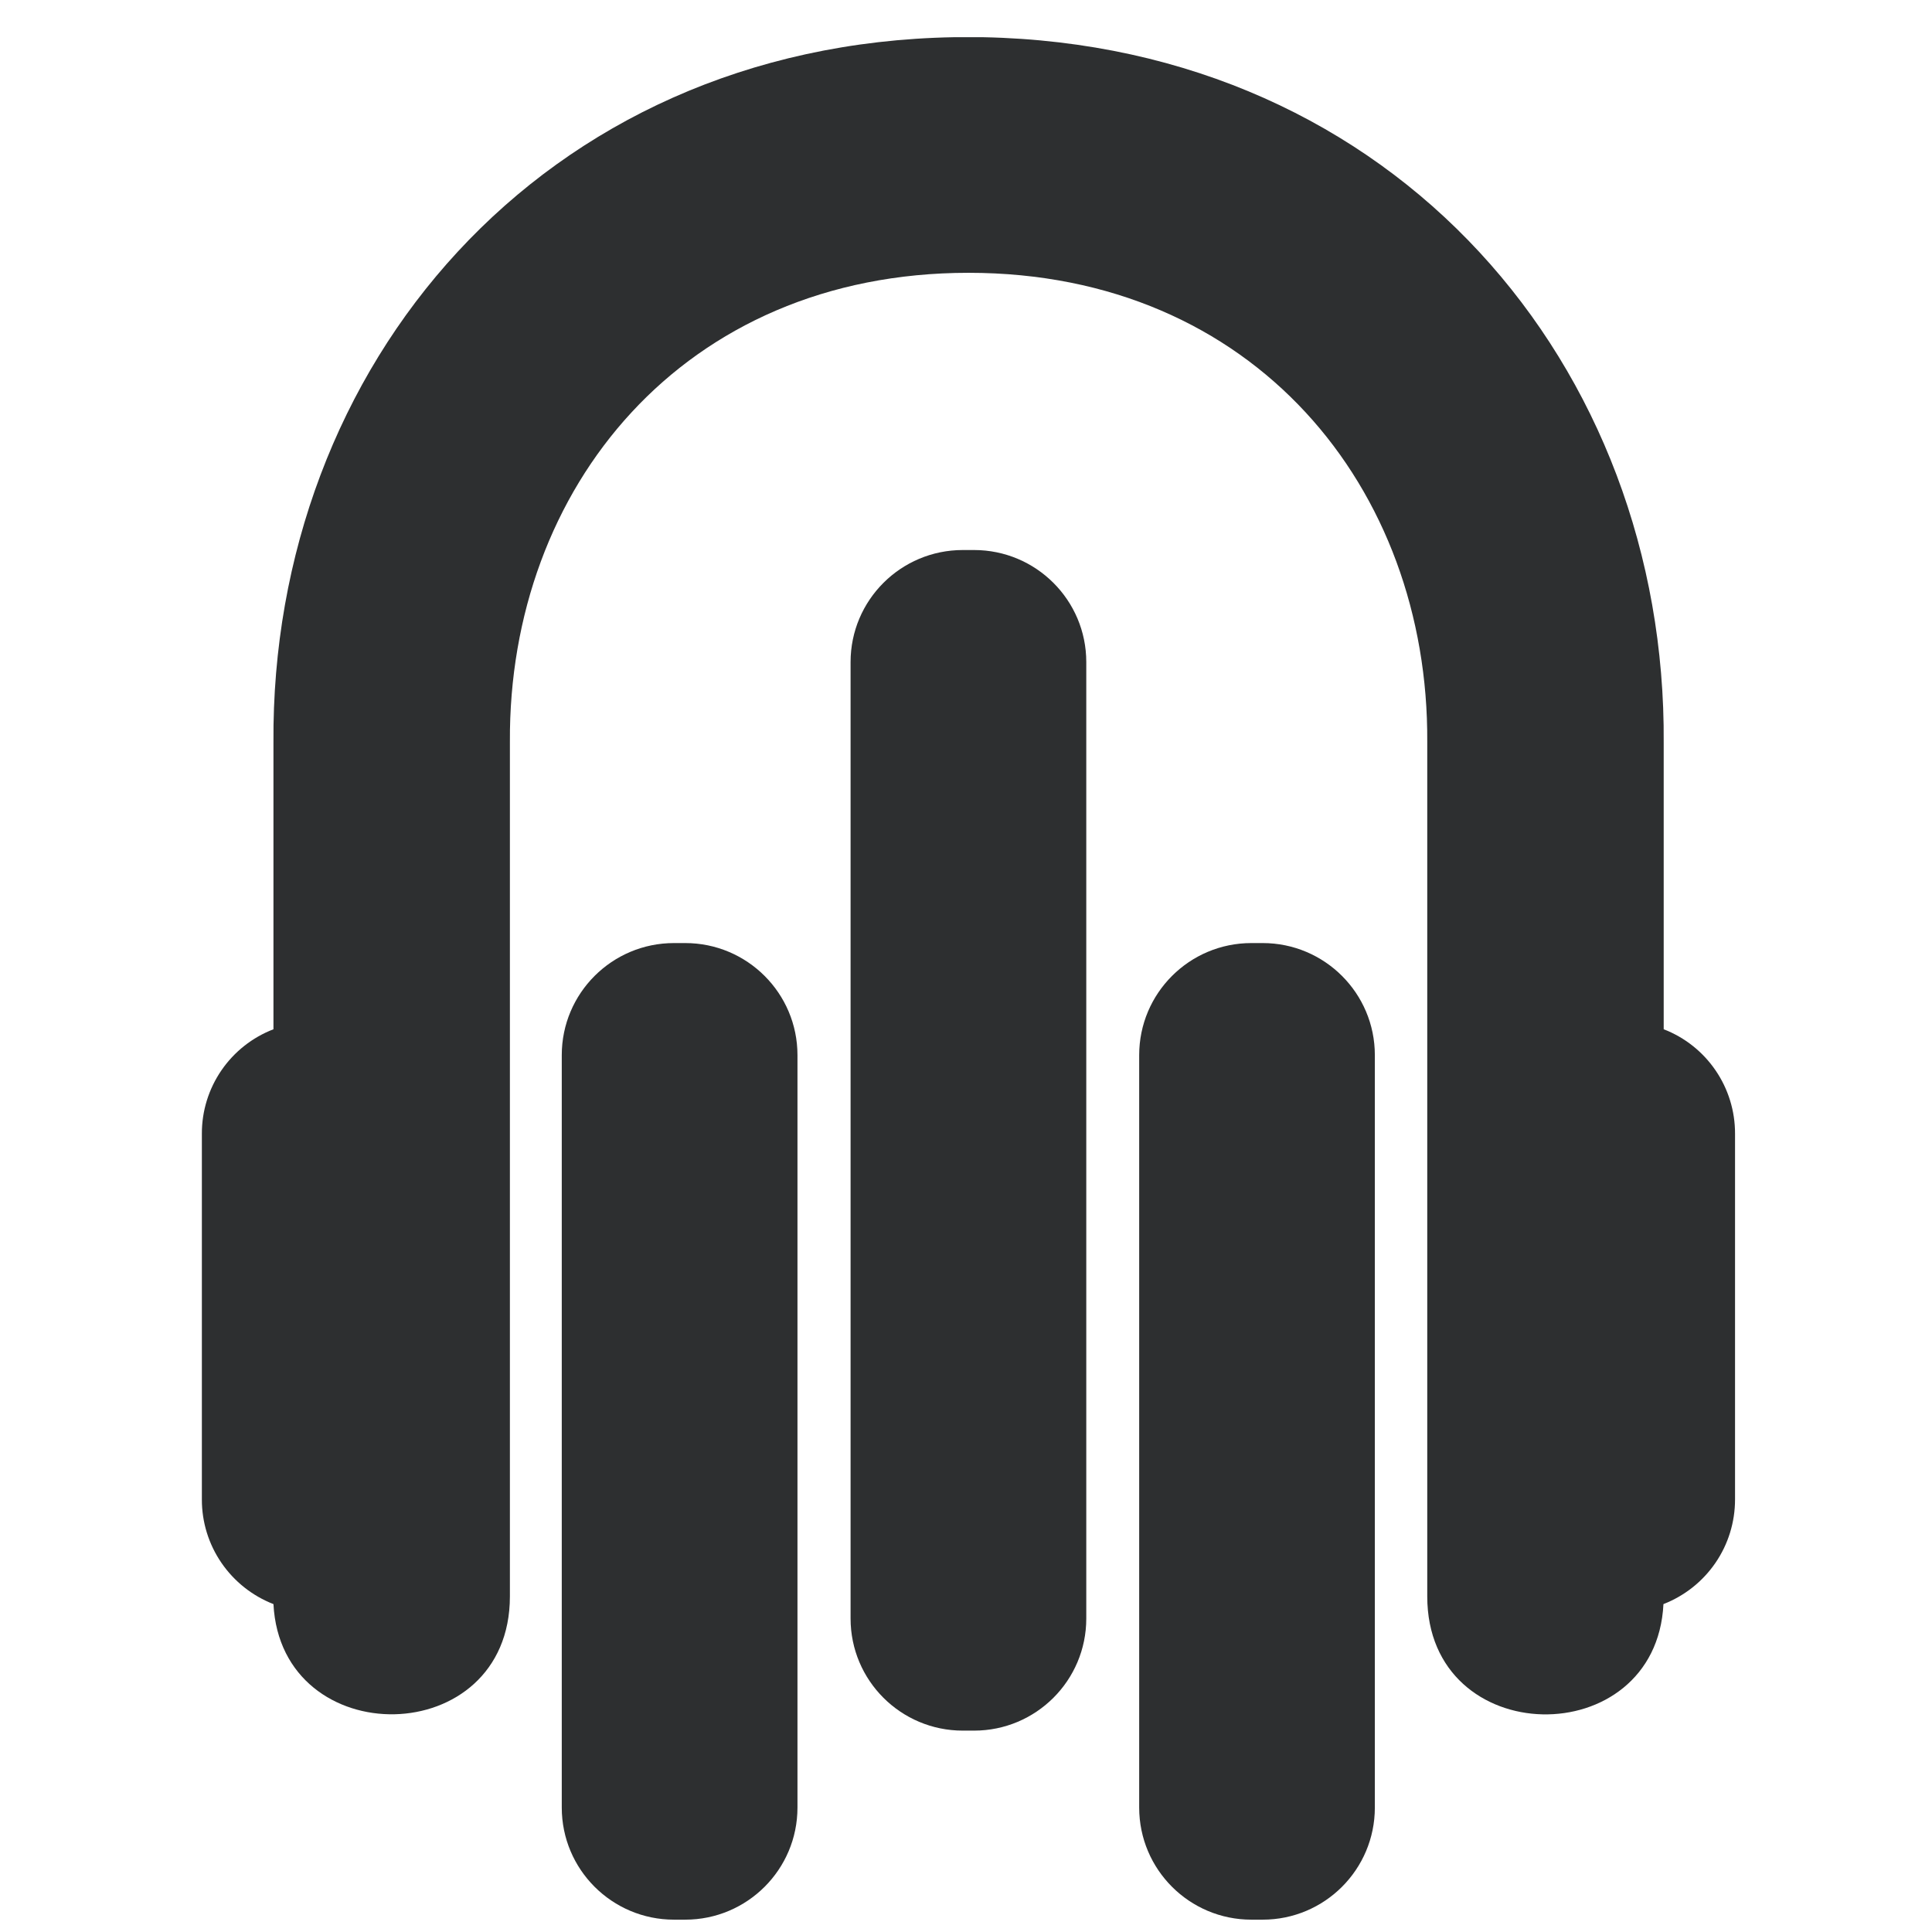 <svg width="39" height="39" viewBox="-4 0 39 39" fill="none" xmlns="http://www.w3.org/2000/svg">
<path d="M21.488 19.037H21.261C20.01 19.037 18.996 20.05 18.996 21.299V36.488C18.996 37.738 20.01 38.751 21.261 38.751H21.488C22.739 38.751 23.753 37.738 23.753 36.488V21.299C23.753 20.05 22.739 19.037 21.488 19.037Z" fill="#2D2F30"/>
<path d="M9.832 19.037H9.606C8.354 19.037 7.34 20.05 7.34 21.299V36.488C7.34 37.738 8.354 38.751 9.606 38.751H9.832C11.083 38.751 12.098 37.738 12.098 36.488V21.299C12.098 20.05 11.083 19.037 9.832 19.037Z" fill="#2D2F30"/>
<path d="M15.662 11.103H15.436C14.184 11.103 13.17 12.116 13.17 13.365V32.672C13.17 33.922 14.184 34.935 15.436 34.935H15.662C16.914 34.935 17.928 33.922 17.928 32.672V13.365C17.928 12.116 16.914 11.103 15.662 11.103Z" fill="#2D2F30"/>
<path d="M29.584 20.777V14.995C29.639 7.403 24.186 0.917 15.844 0.751C15.743 0.751 15.34 0.751 15.26 0.751C6.917 0.897 1.464 7.403 1.52 14.995V20.777C1.094 20.941 0.728 21.23 0.47 21.606C0.212 21.982 0.074 22.427 0.075 22.883V30.269C0.074 30.726 0.212 31.172 0.47 31.548C0.728 31.925 1.094 32.215 1.52 32.381C1.676 35.397 6.293 35.347 6.293 32.225V14.975C6.263 9.861 9.787 5.507 15.552 5.507C21.317 5.507 24.841 9.861 24.811 14.975V32.225C24.811 35.347 29.428 35.402 29.579 32.381C30.005 32.215 30.371 31.925 30.629 31.548C30.887 31.172 31.024 30.726 31.024 30.269V22.883C31.025 22.428 30.888 21.983 30.631 21.607C30.374 21.231 30.009 20.941 29.584 20.777Z" fill="#2D2F30"/>
</svg>
